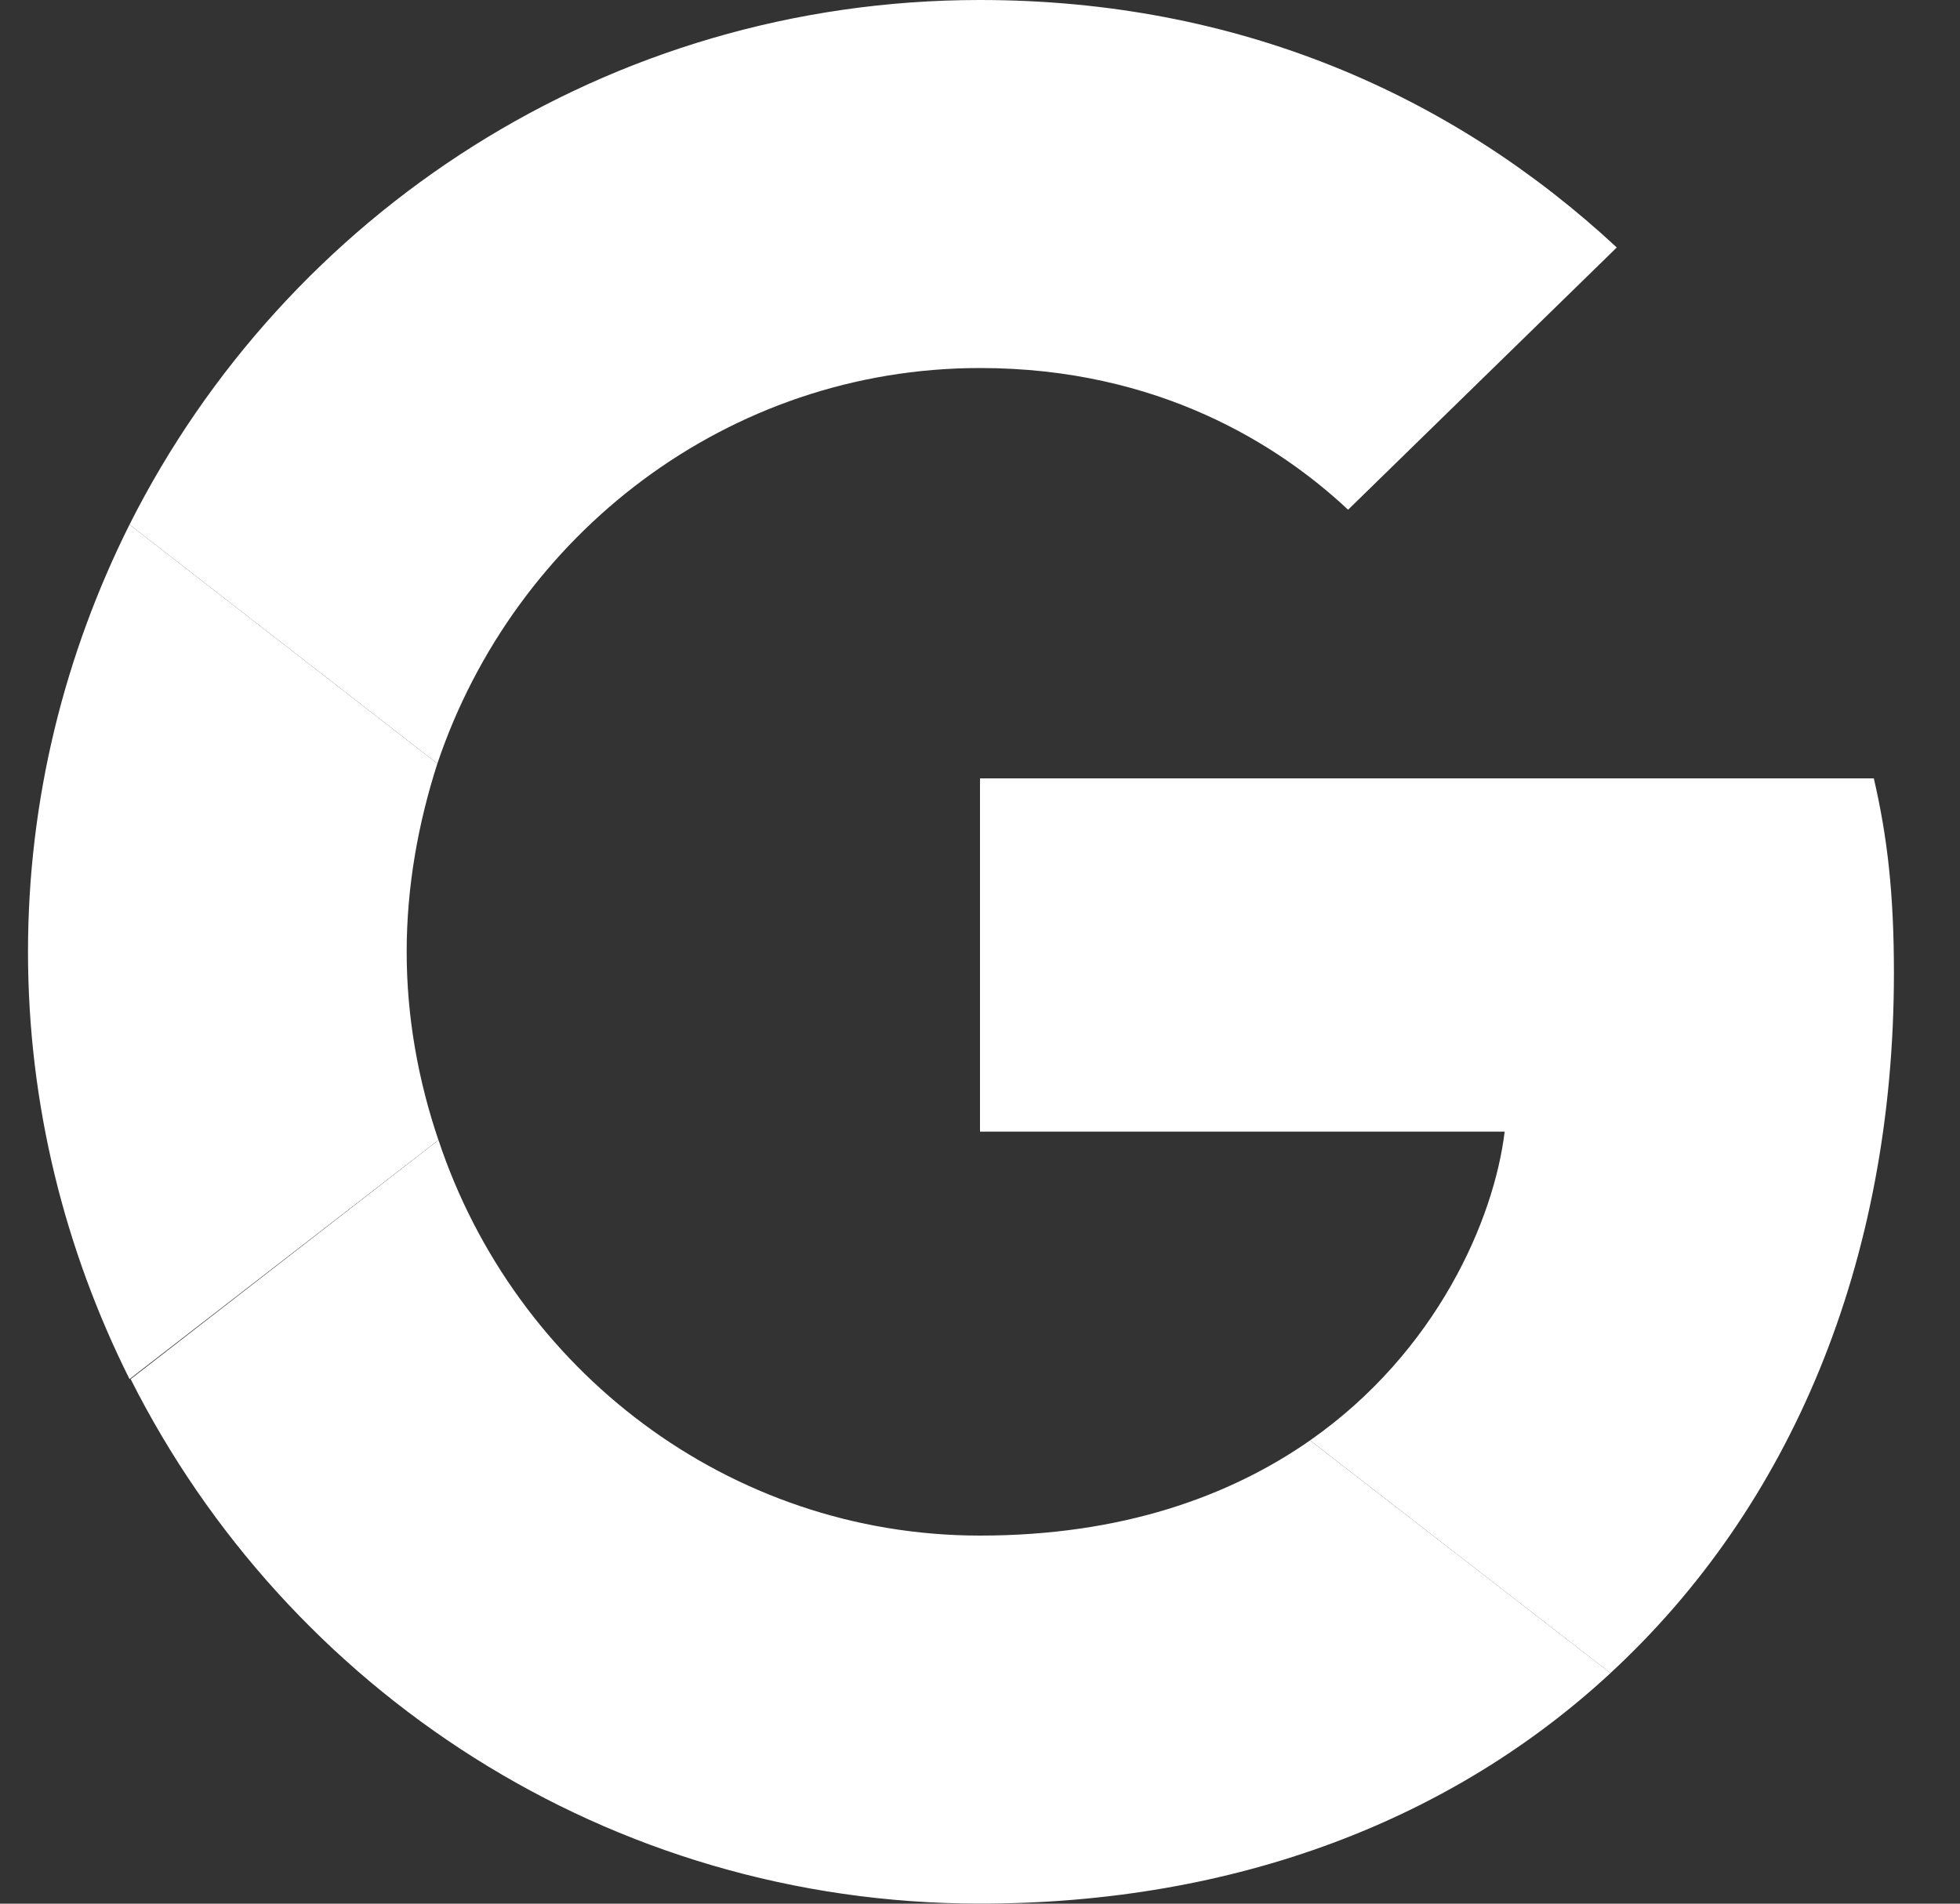 <svg width="35" height="34" viewBox="0 0 35 34" fill="none" xmlns="http://www.w3.org/2000/svg">
<rect x="0" y="0" width="35" height="34" fill="#333333" stroke="none"/>
<g clip-path="url(#clip0_512_5973)">
<path d="M17.5 6.573C20.692 6.573 22.845 7.952 24.073 9.104L28.871 4.42C25.924 1.681 22.09 0 17.5 0C10.851 0 5.109 3.815 2.313 9.369L7.81 13.638C9.189 9.539 13.004 6.573 17.5 6.573Z" fill="white"/>
<path d="M33.82 17.377C33.82 15.98 33.707 14.96 33.461 13.902H17.5V20.211H26.869C26.68 21.778 25.66 24.14 23.394 25.726L28.758 29.882C31.969 26.916 33.82 22.553 33.82 17.377Z" fill="white"/>
<path d="M7.829 20.362C7.47 19.304 7.262 18.171 7.262 17C7.262 15.829 7.47 14.695 7.81 13.638L2.313 9.369C1.161 11.673 0.5 14.261 0.5 17C0.5 19.738 1.161 22.326 2.313 24.631L7.829 20.362Z" fill="white"/>
<path d="M17.501 33.999C22.091 33.999 25.944 32.488 28.759 29.882L23.394 25.726C21.959 26.727 20.032 27.426 17.501 27.426C13.006 27.426 9.19 24.461 7.83 20.362L2.333 24.631C5.129 30.184 10.852 33.999 17.501 33.999Z" fill="white"/>
</g>
<defs>
<clipPath id="clip0_512_5973">
<rect width="34" height="34" fill="white" transform="translate(0.5)"/>
</clipPath>
</defs>
</svg>
